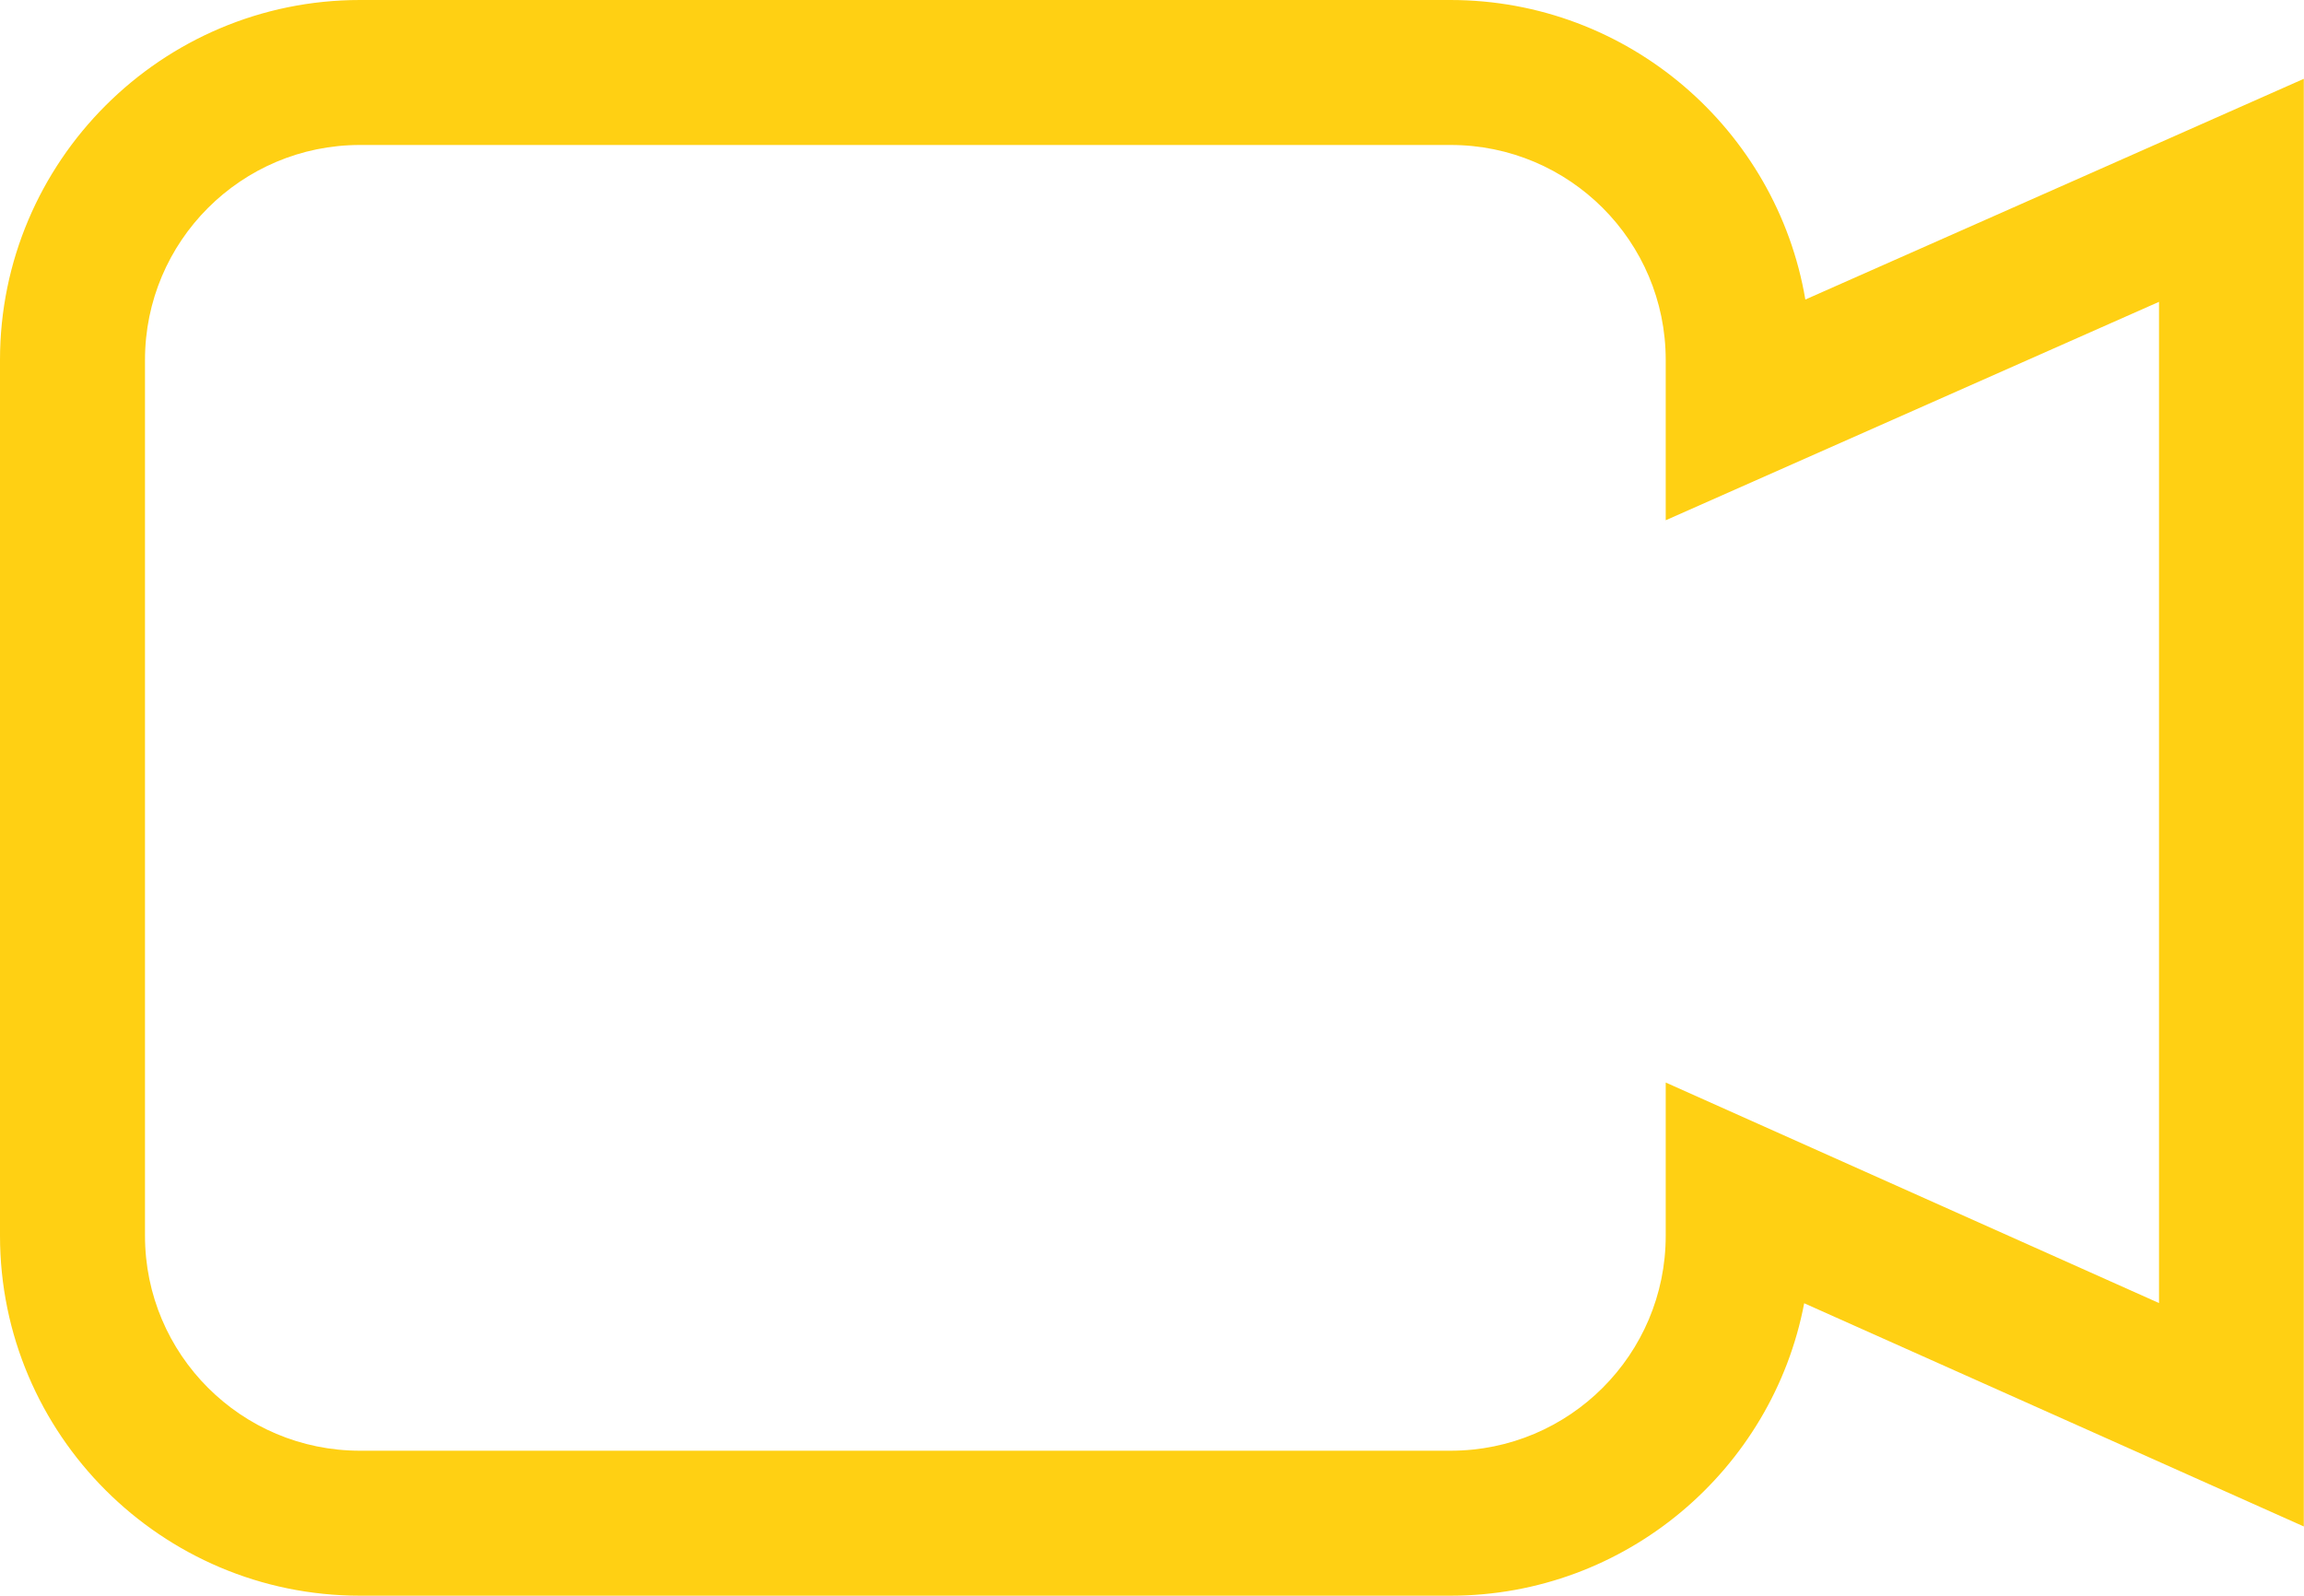 <?xml version="1.0" encoding="UTF-8"?> <svg xmlns="http://www.w3.org/2000/svg" data-name="Layer 2" viewBox="0 0 120.13 83.21"><path d="M75.64 7.56c6.19 0 11.21 5.02 11.21 11.21v8.36l25.72-11.39v52.21l-25.72-11.5v7.99c0 6.19-5.02 11.21-11.21 11.21H18.77c-6.19 0-11.21-5.02-11.21-11.21V18.77c0-6.19 5.02-11.21 11.21-11.21h56.86M75.64 0H18.77C8.42 0 0 8.42 0 18.77v45.67c0 10.35 8.42 18.77 18.77 18.77h56.86c9.15 0 16.79-6.58 18.44-15.25l15.4 6.88 10.65 4.76V4.11l-10.63 4.71-15.36 6.8C92.63 6.76 84.9 0 75.62 0Z" data-name="live content icon" style="fill:#ffd013"></path></svg> 